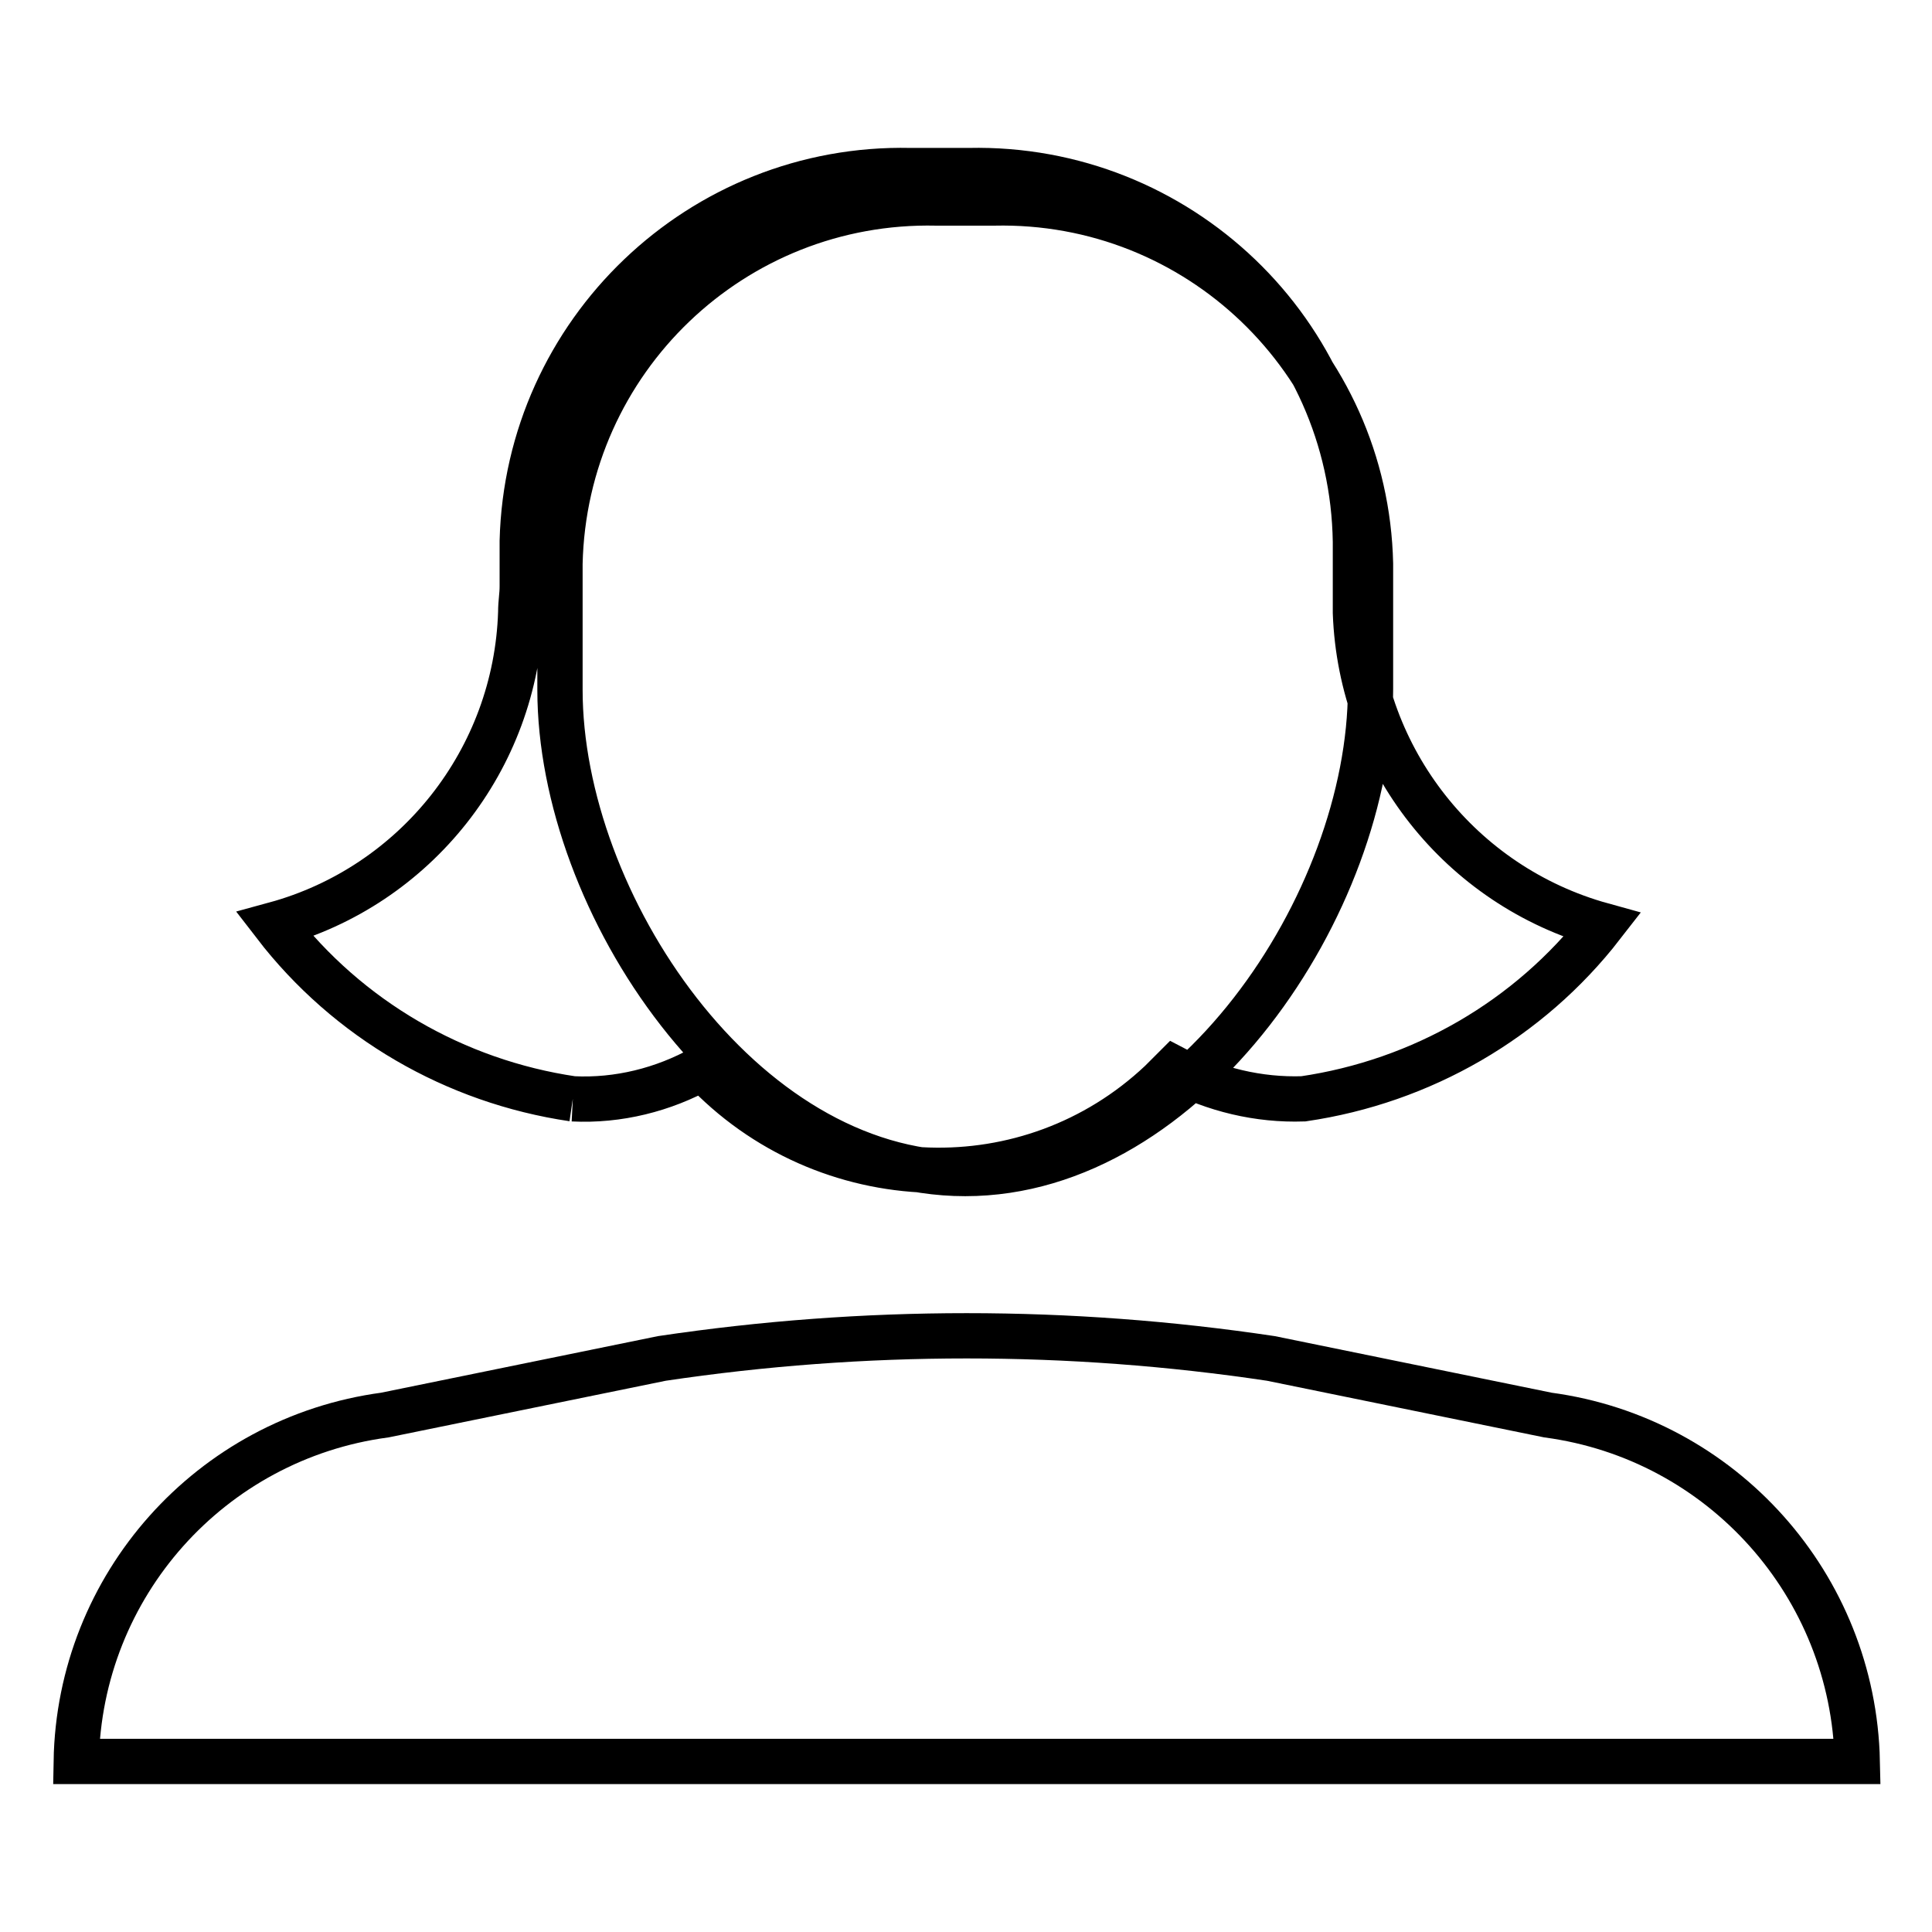 <?xml version="1.0" encoding="utf-8"?>
<!-- Svg Vector Icons : http://www.onlinewebfonts.com/icon -->
<!DOCTYPE svg PUBLIC "-//W3C//DTD SVG 1.1//EN" "http://www.w3.org/Graphics/SVG/1.1/DTD/svg11.dtd">
<svg version="1.1" xmlns="http://www.w3.org/2000/svg" xmlns:xlink="http://www.w3.org/1999/xlink" x="0px" y="0px" viewBox="0 0 256 256" enable-background="new 0 0 256 256" xml:space="preserve">
<g> <path stroke-width="6" fill-opacity="0" stroke="#000000"  d="M205.1,187.5l-36.7-7.5c-26.7-4-53.9-4-80.7,0l-36.7,7.5c-23.1,3.1-40.5,22.6-40.9,45.9h236 C245.6,210.1,228.2,190.6,205.1,187.5z M127.9,155.5c29.6,0,53.7-35.8,53.7-64.2V74.7c-0.6-27-22.9-48.4-49.9-47.8h-7.6 c-27-0.6-49.3,20.8-49.9,47.8v16.7C74.2,119.7,98.3,155.5,127.9,155.5L127.9,155.5z M75.9,145.6c6,0.3,12-1.2,17.2-4.1 c16.2,17.3,43.4,18.2,60.7,1.9c0.6-0.6,1.2-1.2,1.8-1.8c5.3,2.8,11.2,4.2,17.1,4c15.7-2.3,29.9-10.5,39.6-23 c-18.8-5.2-32-22-32.7-41.4v-9.4C179.2,44,156.1,22,128.4,22.6h-7.8C92.9,22,69.9,44,69.2,71.7v6c0,1.2-0.2,2.1-0.2,3.4 c-0.6,19.5-13.9,36.3-32.6,41.4C46.1,135.1,60.3,143.3,75.9,145.6"/></g>
</svg>